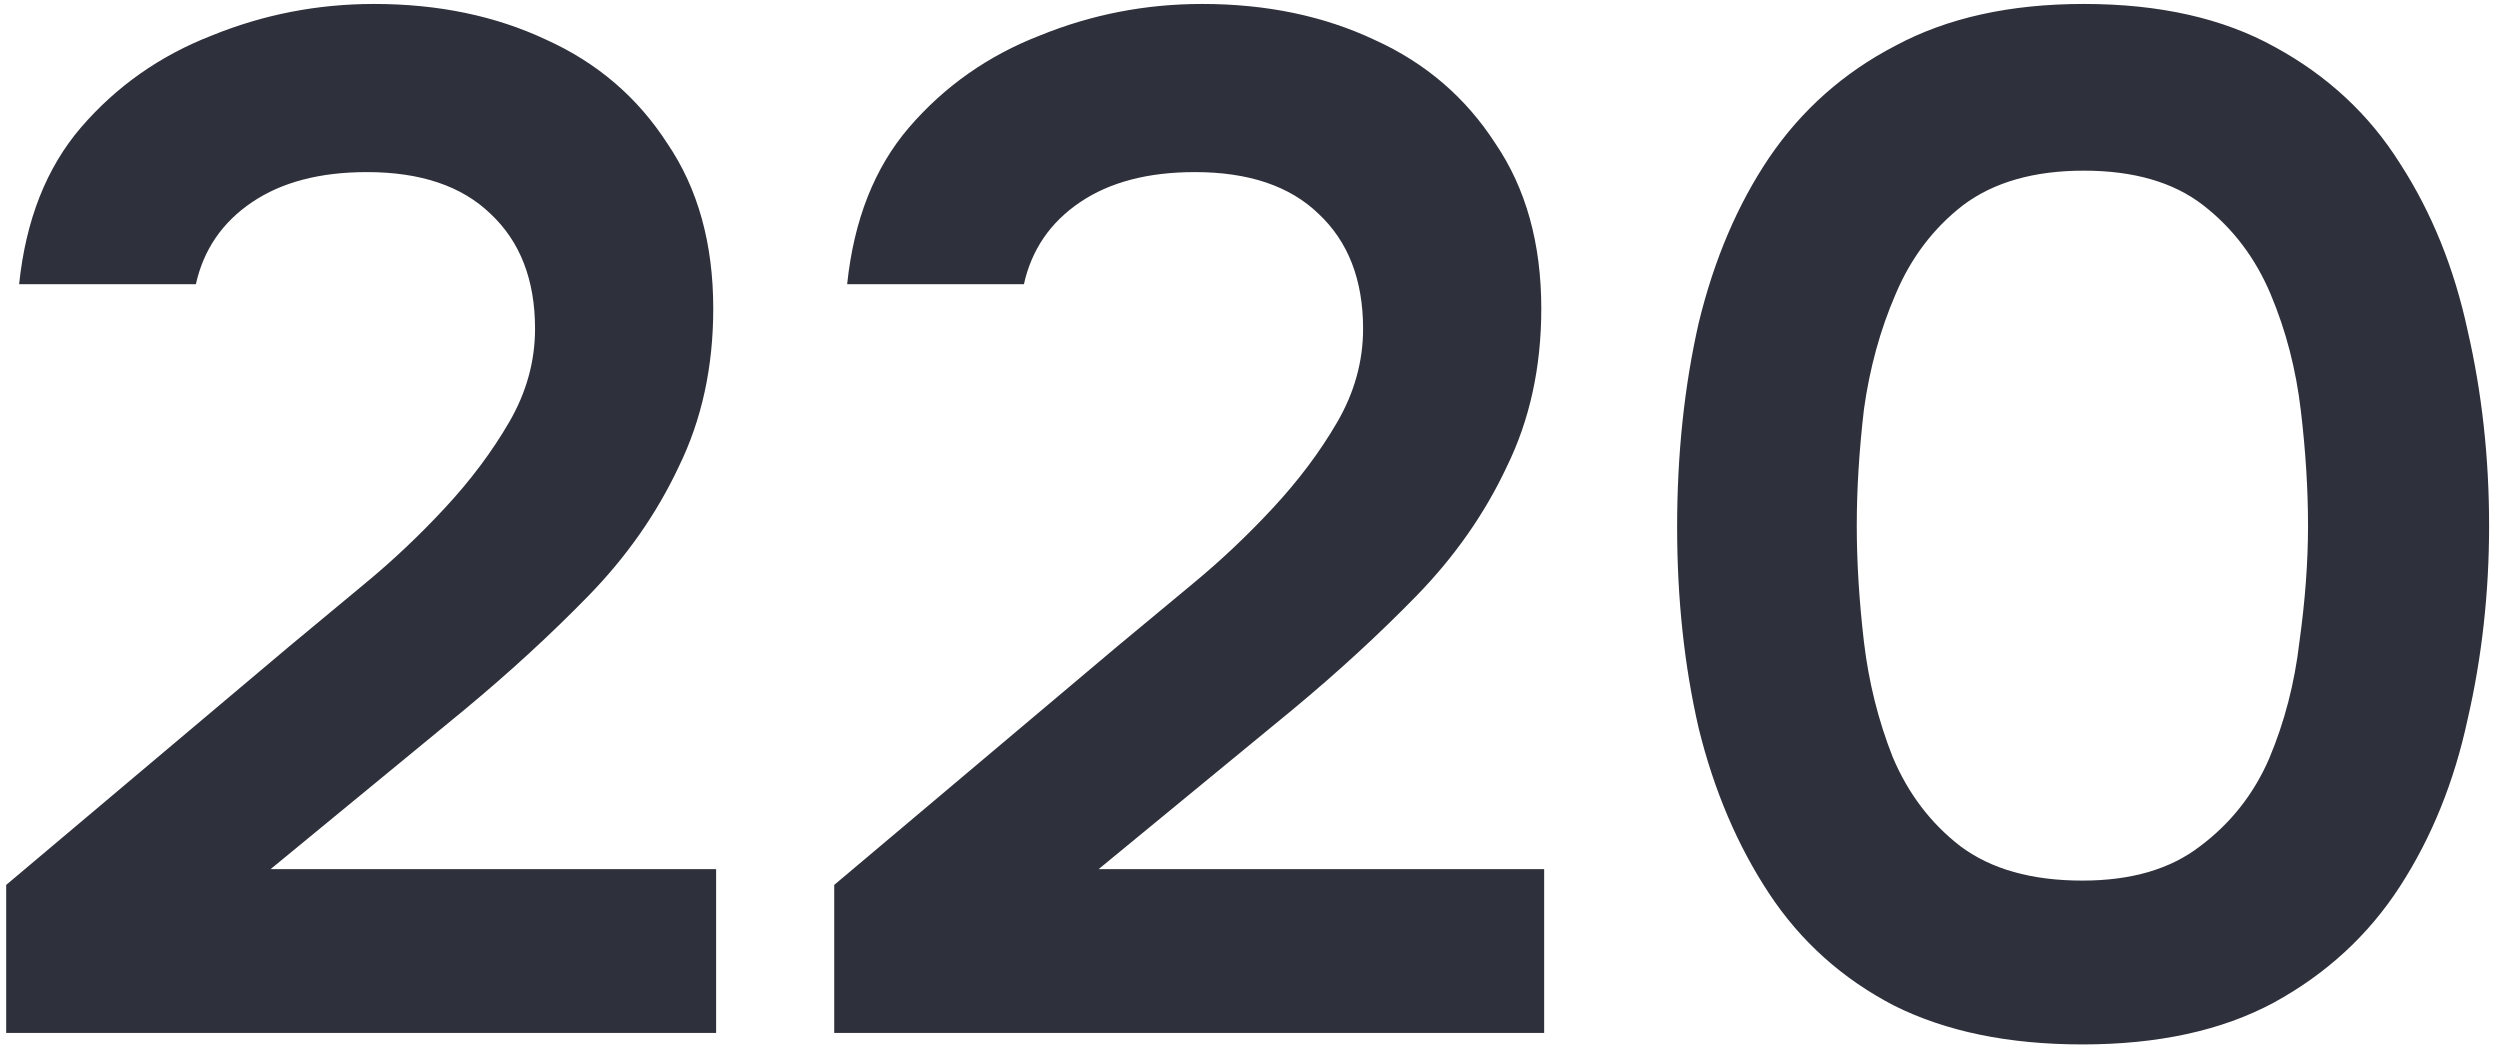 <?xml version="1.0" encoding="UTF-8"?> <svg xmlns="http://www.w3.org/2000/svg" width="167" height="70" viewBox="0 0 167 70" fill="none"><path d="M0.413 69V59.112L19.325 43.176C20.861 41.896 22.557 40.488 24.413 38.952C26.269 37.416 28.029 35.752 29.693 33.96C31.421 32.104 32.861 30.184 34.013 28.2C35.165 26.216 35.741 24.136 35.741 21.96C35.741 18.696 34.749 16.136 32.765 14.28C30.845 12.424 28.093 11.496 24.509 11.496C21.373 11.496 18.813 12.168 16.829 13.512C14.845 14.856 13.597 16.68 13.085 18.984H1.277C1.725 14.696 3.101 11.208 5.405 8.52C7.773 5.768 10.685 3.72 14.141 2.376C17.597 0.968 21.213 0.264 24.989 0.264C29.277 0.264 33.117 1.064 36.509 2.664C39.901 4.2 42.589 6.504 44.573 9.576C46.621 12.584 47.645 16.264 47.645 20.616C47.645 24.52 46.877 28.04 45.341 31.176C43.869 34.312 41.853 37.192 39.293 39.816C36.797 42.376 34.045 44.904 31.037 47.4L18.077 58.056H47.837V69H0.413ZM55.726 69V59.112L74.638 43.176C76.174 41.896 77.87 40.488 79.726 38.952C81.582 37.416 83.342 35.752 85.006 33.96C86.734 32.104 88.174 30.184 89.326 28.2C90.478 26.216 91.054 24.136 91.054 21.96C91.054 18.696 90.062 16.136 88.078 14.28C86.158 12.424 83.406 11.496 79.822 11.496C76.686 11.496 74.126 12.168 72.142 13.512C70.158 14.856 68.91 16.68 68.398 18.984H56.59C57.038 14.696 58.414 11.208 60.718 8.52C63.086 5.768 65.998 3.72 69.454 2.376C72.91 0.968 76.526 0.264 80.302 0.264C84.59 0.264 88.43 1.064 91.822 2.664C95.214 4.2 97.902 6.504 99.886 9.576C101.934 12.584 102.958 16.264 102.958 20.616C102.958 24.52 102.19 28.04 100.654 31.176C99.182 34.312 97.166 37.192 94.606 39.816C92.11 42.376 89.358 44.904 86.35 47.4L73.39 58.056H103.15V69H55.726ZM139.104 69.768C134.176 69.768 129.984 68.904 126.528 67.176C123.072 65.384 120.288 62.888 118.176 59.688C116.064 56.488 114.496 52.808 113.472 48.648C112.512 44.488 112.032 40.008 112.032 35.208C112.032 30.344 112.512 25.8 113.472 21.576C114.496 17.352 116.064 13.672 118.176 10.536C120.352 7.336 123.168 4.84 126.624 3.048C130.08 1.192 134.272 0.264 139.2 0.264C144.256 0.264 148.512 1.224 151.968 3.144C155.488 5.064 158.272 7.656 160.32 10.92C162.432 14.184 163.936 17.896 164.832 22.056C165.792 26.216 166.272 30.568 166.272 35.112C166.272 39.592 165.792 43.912 164.832 48.072C163.936 52.232 162.432 55.944 160.32 59.208C158.208 62.472 155.392 65.064 151.872 66.984C148.416 68.84 144.16 69.768 139.104 69.768ZM139.104 58.824C142.368 58.824 144.992 58.056 146.976 56.52C149.024 54.984 150.56 53.032 151.584 50.664C152.608 48.232 153.28 45.64 153.6 42.888C153.984 40.136 154.176 37.544 154.176 35.112C154.176 32.68 154.016 30.12 153.696 27.432C153.376 24.68 152.704 22.088 151.68 19.656C150.656 17.224 149.152 15.24 147.168 13.704C145.184 12.168 142.528 11.4 139.2 11.4C135.872 11.4 133.184 12.168 131.136 13.704C129.152 15.24 127.648 17.224 126.624 19.656C125.6 22.024 124.896 24.584 124.512 27.336C124.192 30.088 124.032 32.68 124.032 35.112C124.032 37.544 124.192 40.136 124.512 42.888C124.832 45.576 125.472 48.136 126.432 50.568C127.456 53 128.96 54.984 130.944 56.52C132.992 58.056 135.712 58.824 139.104 58.824Z" fill="#2E303B"></path></svg> 
